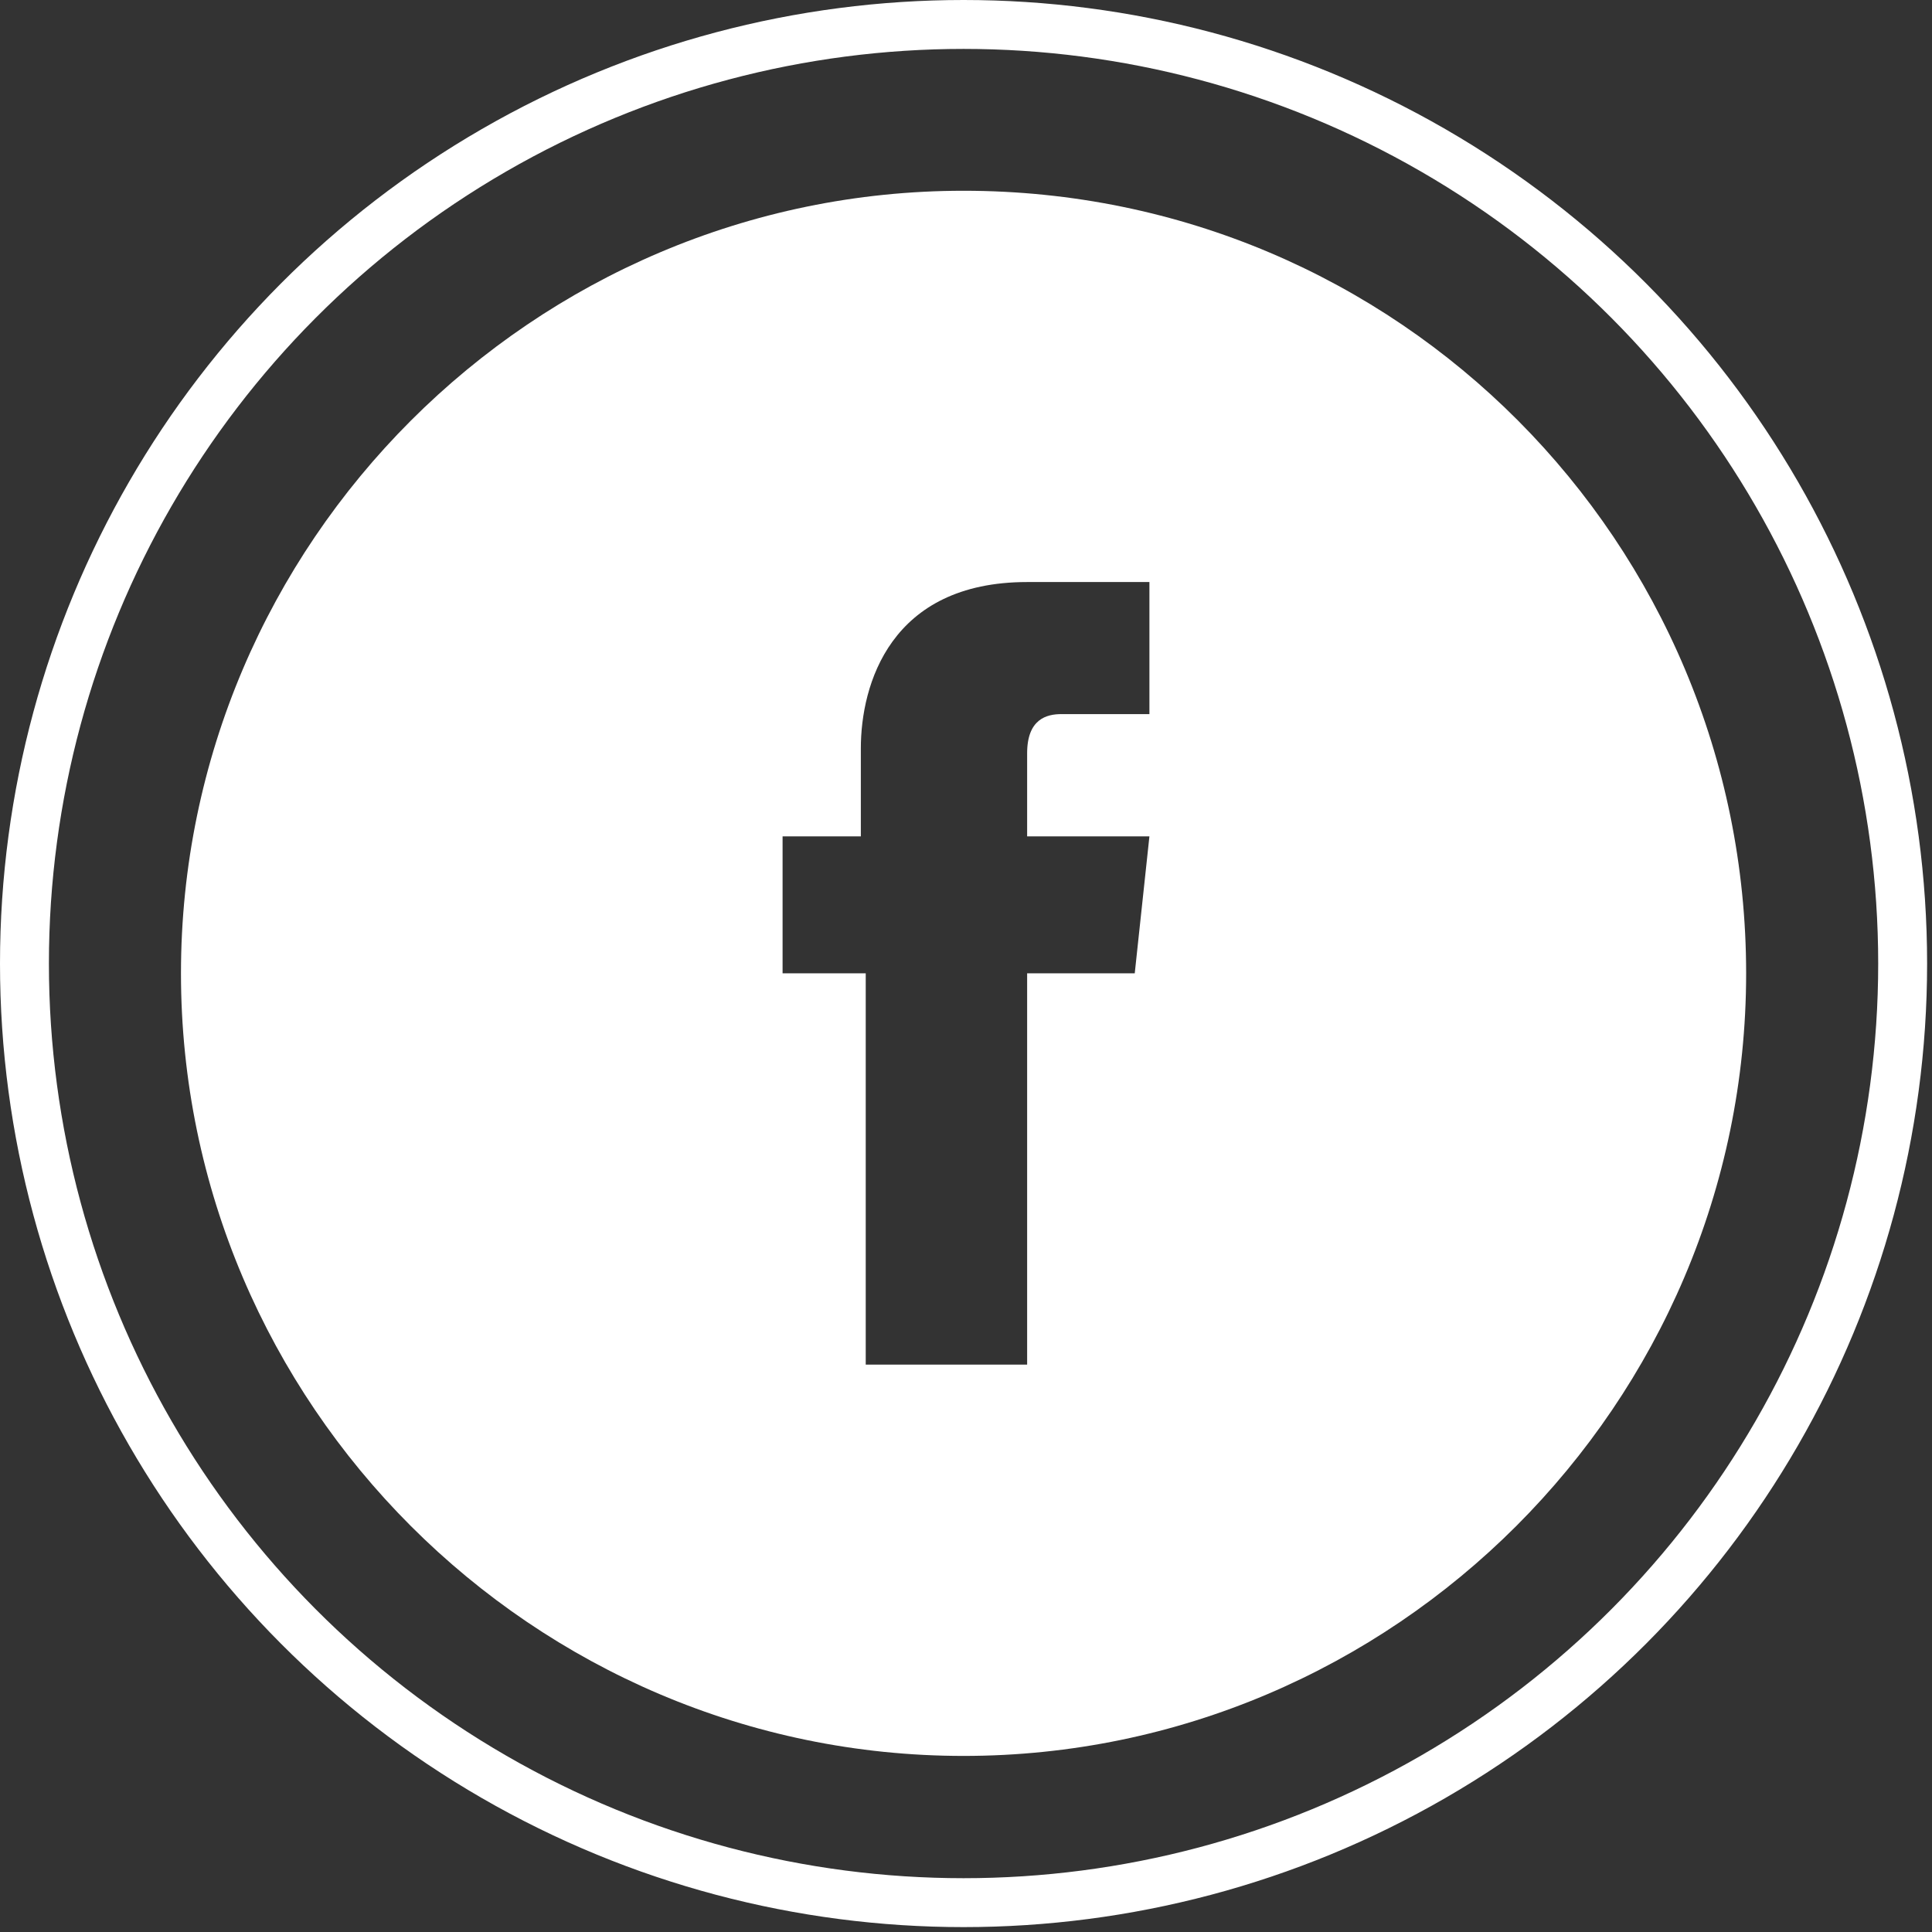 <?xml version="1.0" encoding="utf-8"?>
<!-- Generator: Adobe Illustrator 18.1.1, SVG Export Plug-In . SVG Version: 6.00 Build 0)  -->
<svg version="1.1" id="Layer_1" xmlns="http://www.w3.org/2000/svg" xmlns:xlink="http://www.w3.org/1999/xlink" x="0px" y="0px"
	 viewBox="0 0 39.5 39.5" enable-background="new 0 0 39.5 39.5" xml:space="preserve">
<rect x="0" y="0" width="39.5" height="39.5" fill="#333333" stroke="none"/>
<g>
	<path fill="#FFFFFF" d="M19.7,3.9c-8.8,0-16,7.2-16,16c0,8.8,7.2,16,16,16c8.8,0,16-7.2,16-16C35.7,11.1,28.6,3.9,19.7,3.9z
		 M23.2,19.9h-2.2c0,3.6,0,8,0,8h-3.3c0,0,0-4.4,0-8H16v-2.8h1.6v-1.8c0-1.3,0.6-3.4,3.4-3.4l2.5,0v2.7c0,0-1.5,0-1.8,0
		c-0.3,0-0.7,0.1-0.7,0.8v1.7h2.5L23.2,19.9z"/>
	<circle fill="none" stroke="#FFFFFF" stroke-miterlimit="10" cx="19.7" cy="19.7" r="19.2"/>
</g>
</svg>
